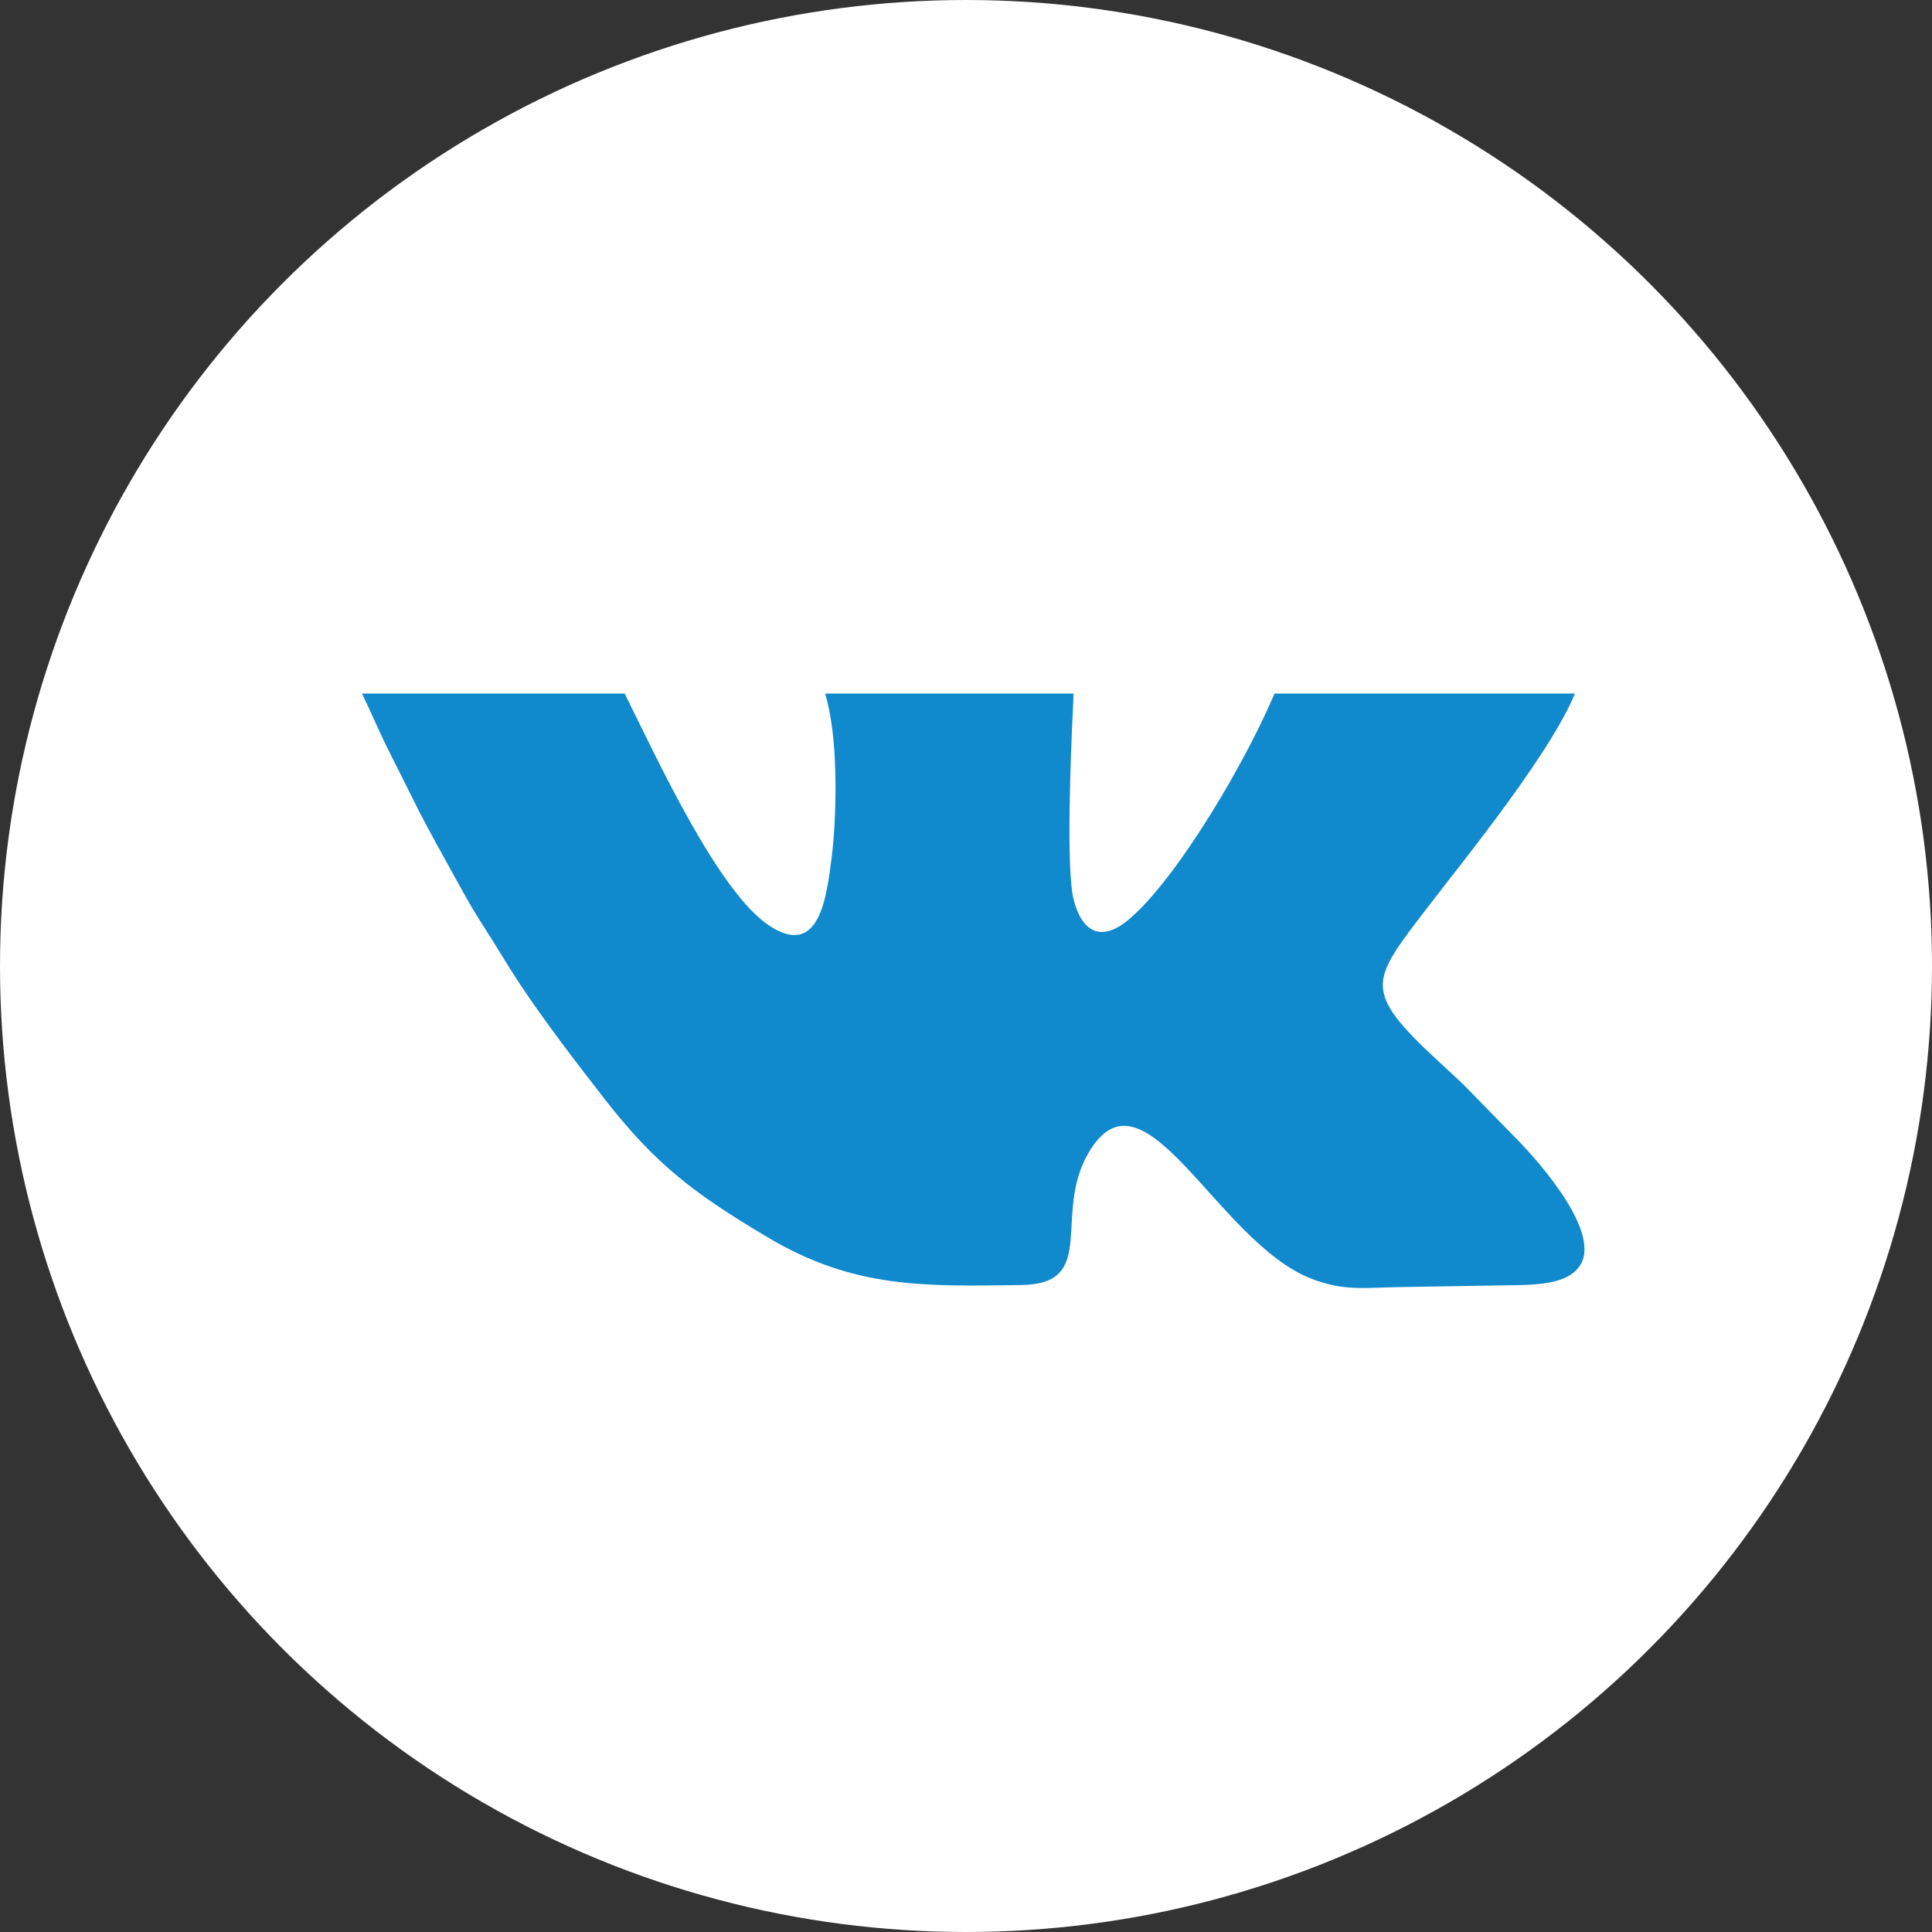 <?xml version="1.0" encoding="UTF-8"?> <svg xmlns="http://www.w3.org/2000/svg" width="39" height="39" viewBox="0 0 39 39" fill="none"><rect x="0" y="0" width="39" height="39" fill="#333333" stroke="none"/> <circle cx="19.5" cy="19.5" r="19.5" fill="white"></circle> <g clip-path="url(#clip0_64_352)"> <path fill-rule="evenodd" clip-rule="evenodd" d="M7.001 12.995V13.318C7.088 13.449 7.228 13.83 7.306 13.996C7.421 14.239 7.515 14.443 7.629 14.696C7.849 15.183 8.049 15.544 8.293 16.045C8.516 16.501 8.738 16.906 8.992 17.362C9.227 17.782 9.468 18.247 9.726 18.643C9.993 19.055 10.229 19.463 10.505 19.879C11 20.628 11.673 21.501 12.217 22.2C13.233 23.502 14.004 24.09 15.5 24.979C17.237 26.011 18.646 25.968 20.619 25.94C22.182 25.918 21.243 24.528 21.97 23.277C23.091 21.345 24.555 25.068 26.474 25.813C27.146 26.074 27.562 25.989 28.327 25.98C28.997 25.971 29.655 25.956 30.324 25.947C30.957 25.939 31.668 25.95 31.912 25.516C32.326 24.783 30.854 23.224 30.56 22.935L29.561 21.913C29.235 21.596 28.831 21.249 28.525 20.93C27.561 19.926 27.806 19.641 28.787 18.356C29.538 17.374 31.439 15.051 31.855 13.837L32.001 13.455V13.106C31.844 12.816 31.842 12.762 31.449 12.669C31.119 12.591 29.047 12.649 28.606 12.652C26.315 12.664 26.383 12.36 25.816 13.788C25.23 15.263 23.756 17.758 22.774 18.571C22.227 19.024 21.842 18.814 21.674 18.164C21.517 17.556 21.617 15.188 21.652 14.448C21.683 13.814 21.714 13.227 21.5 12.681C21.191 11.889 19.22 12.003 18.302 12.009C17.566 12.014 15.431 12.002 15.298 12.975C15.783 13.097 16.024 13.112 16.348 13.425C16.994 14.049 16.896 16.491 16.787 17.321C16.688 18.078 16.55 19.35 15.541 18.694C14.501 18.018 13.266 15.315 12.648 14.078C12.501 13.785 12.35 13.31 12.174 13.052C11.741 12.418 10.563 12.626 9.636 12.63C9.13 12.632 8.624 12.636 8.118 12.638C7.409 12.641 7.354 12.629 7 12.994L7.001 12.995Z" fill="#1089CD"></path> </g> <defs> <clipPath id="clip0_64_352"> <rect width="25" height="14" fill="white" transform="translate(7 14)"></rect> </clipPath> </defs> </svg> 